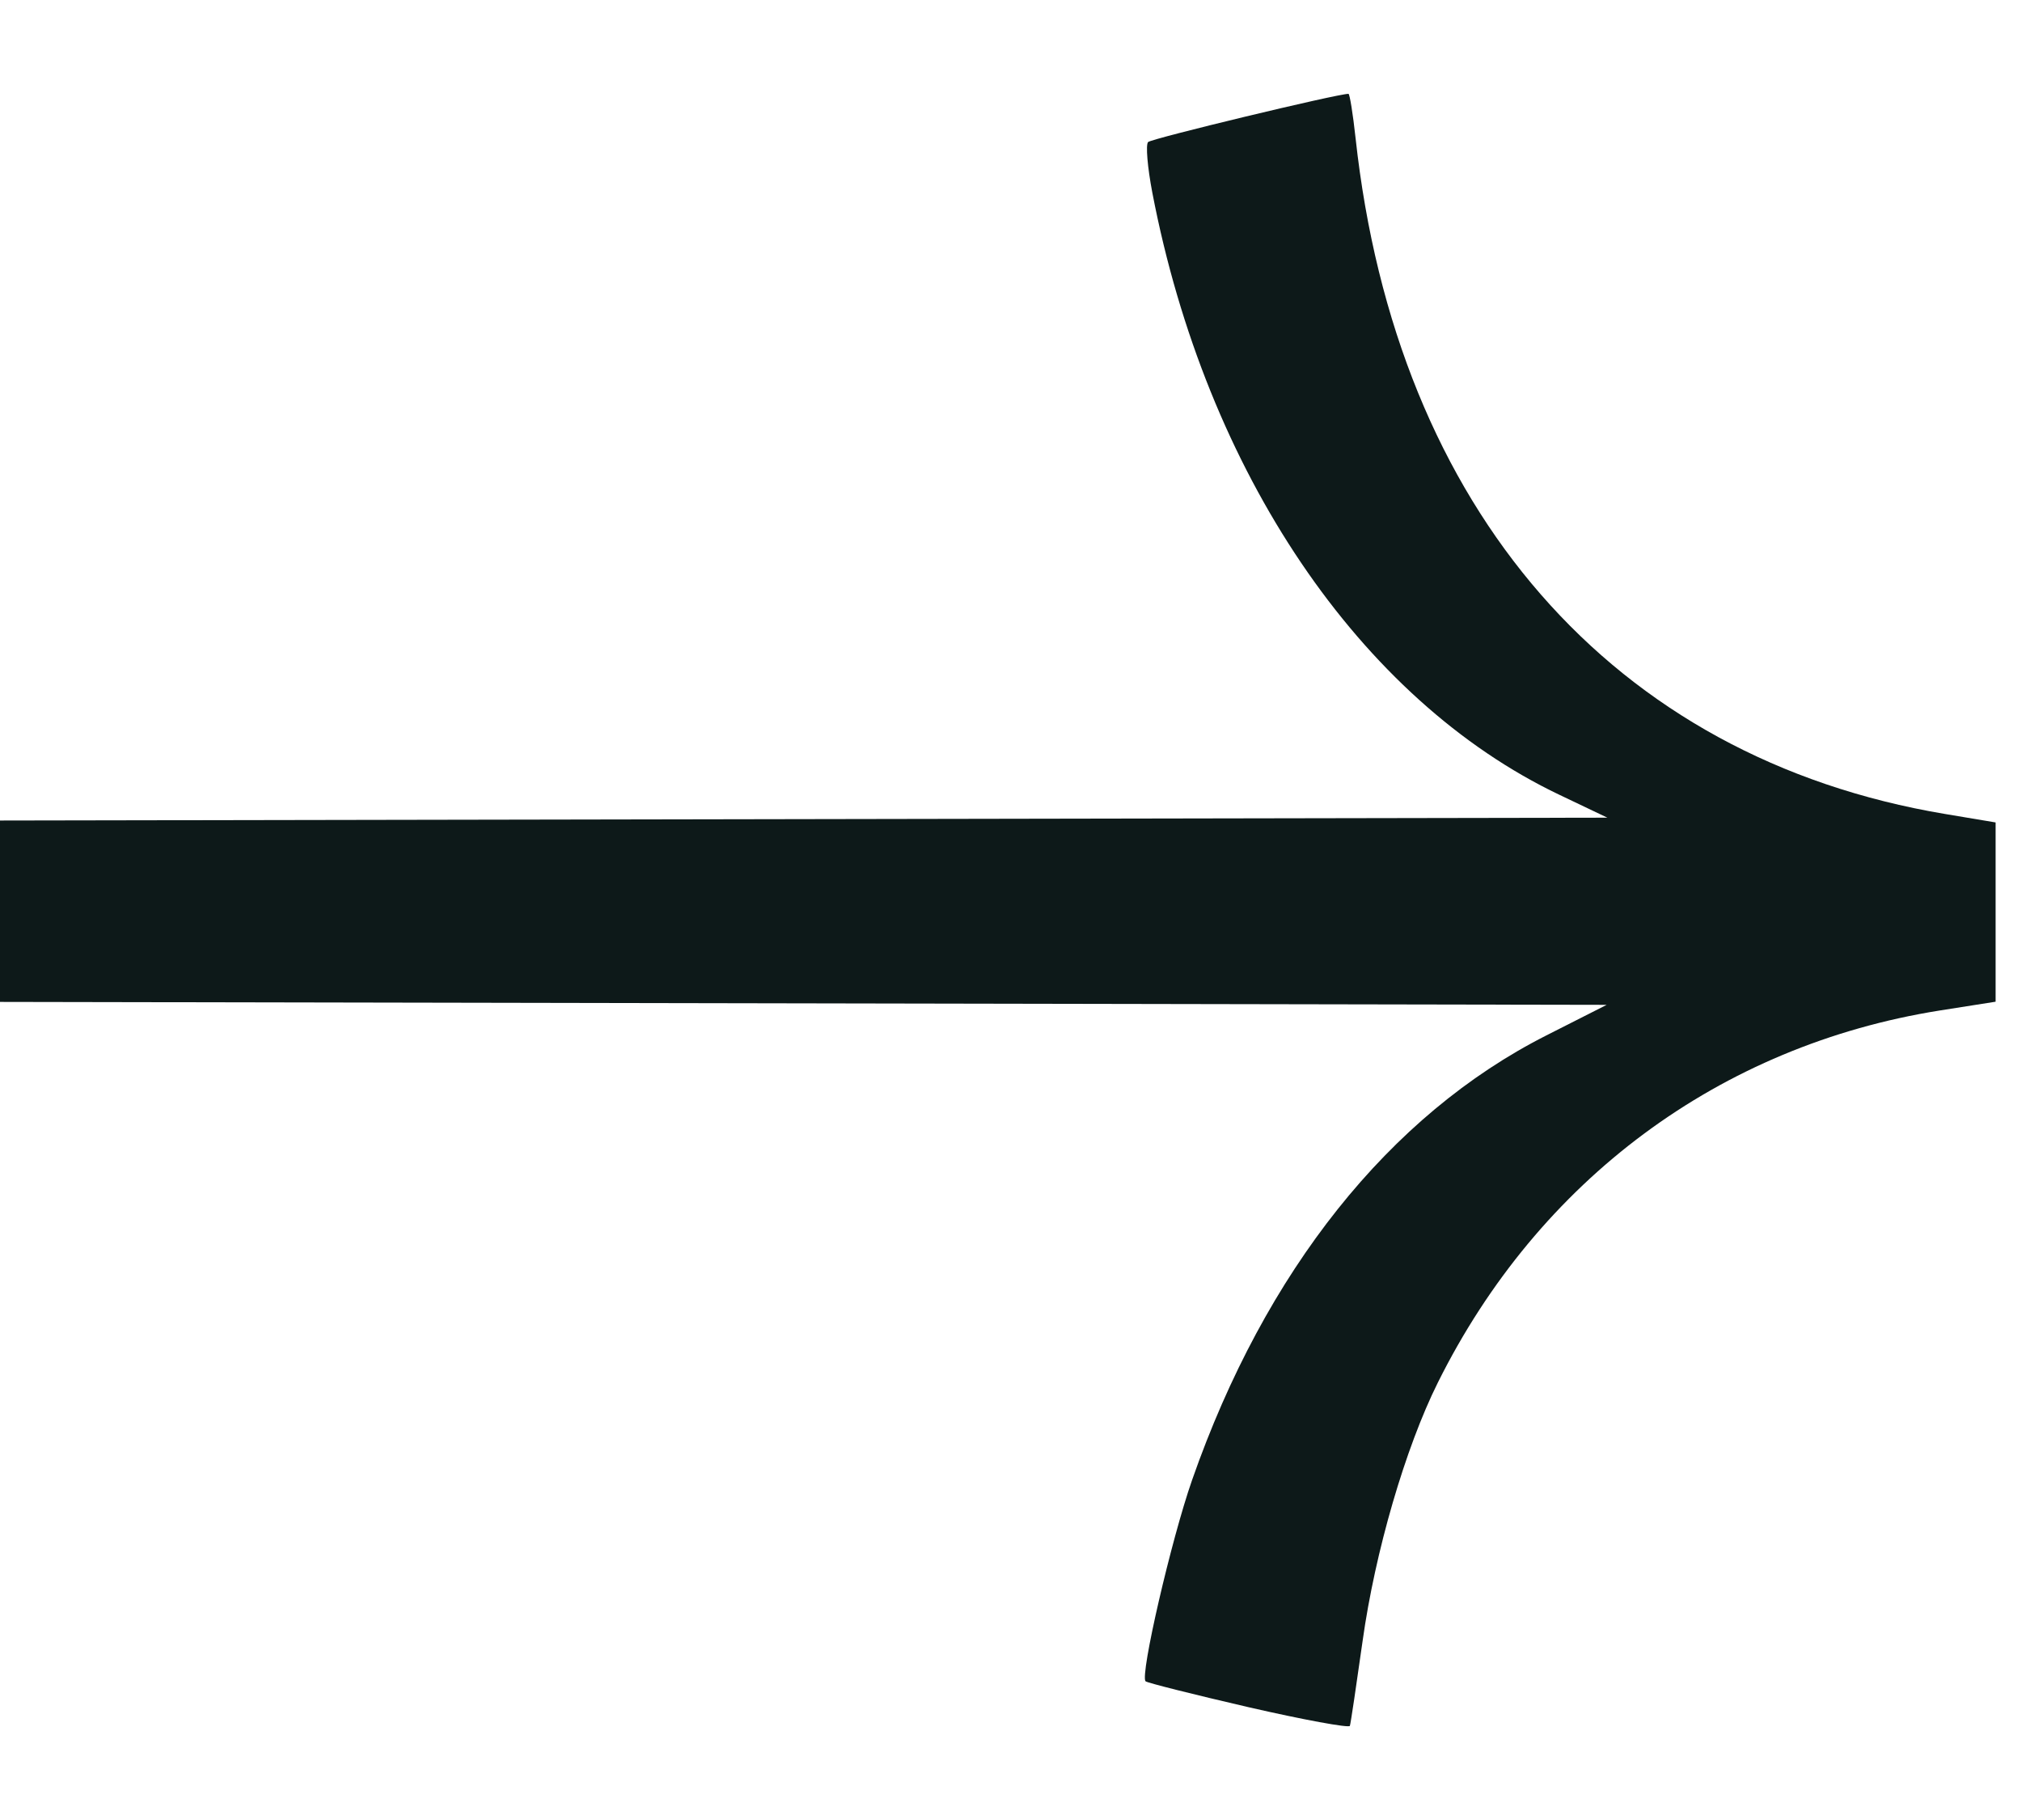 <svg width="20" height="18" viewBox="0 0 20 18" fill="none" xmlns="http://www.w3.org/2000/svg">
<path d="M11.331 16.628C11.346 16.643 11.804 16.758 12.348 16.884C12.893 17.009 13.345 17.092 13.352 17.069C13.36 17.046 13.416 16.667 13.478 16.228C13.601 15.347 13.901 14.318 14.222 13.674C15.22 11.668 17.012 10.34 19.186 9.994L19.739 9.907V8.134L19.237 8.05C15.951 7.499 13.809 5.041 13.408 1.364C13.382 1.124 13.35 0.928 13.338 0.928C13.227 0.928 11.391 1.37 11.356 1.405C11.331 1.431 11.35 1.656 11.398 1.906C11.929 4.67 13.451 6.92 15.425 7.861L15.899 8.087L0 8.115V9.909L15.892 9.938L15.294 10.241C13.743 11.027 12.514 12.569 11.791 14.638C11.585 15.227 11.274 16.572 11.331 16.628Z" fill="#0D1919"/>
</svg>
